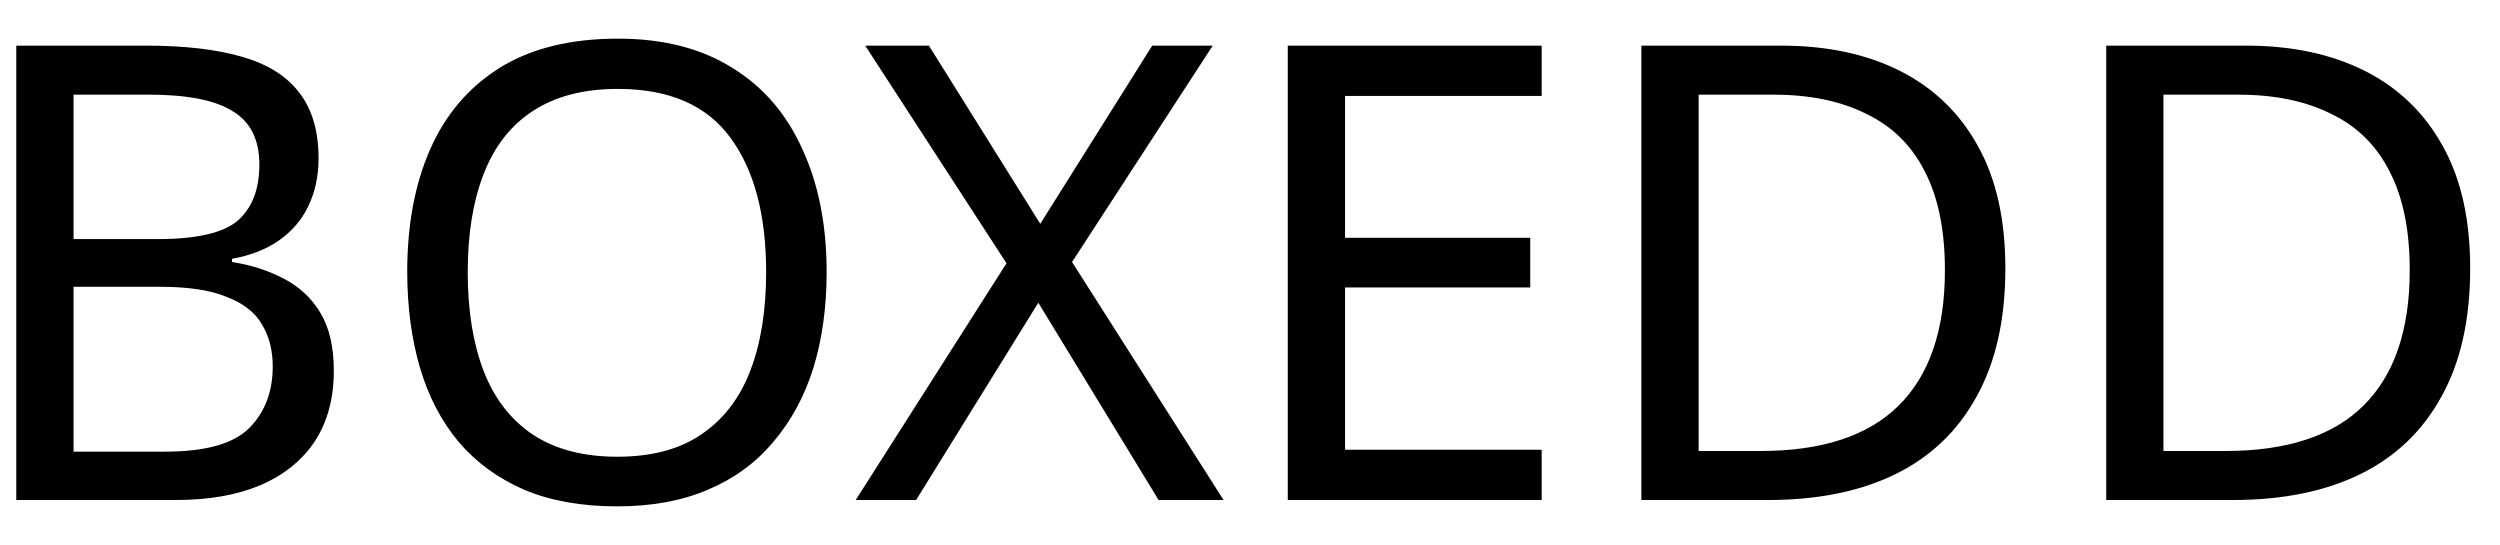 <svg width="55" height="12" viewBox="0 0 55 12" fill="none" xmlns="http://www.w3.org/2000/svg">
<path d="M3.214 1.004C4.045 1.004 4.74 1.083 5.3 1.242C5.869 1.401 6.294 1.662 6.574 2.026C6.863 2.39 7.008 2.875 7.008 3.482C7.008 3.874 6.933 4.224 6.784 4.532C6.644 4.831 6.429 5.083 6.14 5.288C5.86 5.484 5.515 5.619 5.104 5.694V5.764C5.524 5.829 5.902 5.951 6.238 6.128C6.583 6.305 6.854 6.557 7.05 6.884C7.246 7.211 7.344 7.635 7.344 8.158C7.344 8.765 7.204 9.283 6.924 9.712C6.644 10.132 6.243 10.454 5.72 10.678C5.207 10.893 4.591 11 3.872 11H0.358V1.004H3.214ZM3.466 5.26C4.325 5.26 4.913 5.125 5.23 4.854C5.547 4.574 5.706 4.163 5.706 3.622C5.706 3.071 5.51 2.679 5.118 2.446C4.735 2.203 4.119 2.082 3.27 2.082H1.618V5.26H3.466ZM1.618 6.31V9.936H3.634C4.521 9.936 5.137 9.763 5.482 9.418C5.827 9.073 6 8.62 6 8.06C6 7.705 5.921 7.397 5.762 7.136C5.613 6.875 5.356 6.674 4.992 6.534C4.637 6.385 4.152 6.31 3.536 6.31H1.618ZM18.186 5.988C18.186 6.763 18.087 7.467 17.892 8.102C17.695 8.727 17.401 9.269 17.009 9.726C16.627 10.183 16.146 10.533 15.568 10.776C14.998 11.019 14.335 11.14 13.579 11.14C12.796 11.14 12.114 11.019 11.536 10.776C10.957 10.524 10.476 10.174 10.094 9.726C9.711 9.269 9.426 8.723 9.239 8.088C9.053 7.453 8.959 6.749 8.959 5.974C8.959 4.947 9.127 4.051 9.463 3.286C9.799 2.521 10.308 1.923 10.989 1.494C11.68 1.065 12.548 0.85 13.594 0.85C14.592 0.85 15.432 1.065 16.113 1.494C16.795 1.914 17.308 2.511 17.654 3.286C18.008 4.051 18.186 4.952 18.186 5.988ZM10.29 5.988C10.29 6.828 10.406 7.551 10.639 8.158C10.873 8.765 11.232 9.231 11.717 9.558C12.212 9.885 12.833 10.048 13.579 10.048C14.335 10.048 14.951 9.885 15.428 9.558C15.913 9.231 16.272 8.765 16.506 8.158C16.739 7.551 16.855 6.828 16.855 5.988C16.855 4.728 16.594 3.743 16.072 3.034C15.549 2.315 14.723 1.956 13.594 1.956C12.838 1.956 12.212 2.119 11.717 2.446C11.232 2.763 10.873 3.225 10.639 3.832C10.406 4.429 10.29 5.148 10.29 5.988ZM26.918 11H25.489L22.843 6.66L20.155 11H18.826L22.143 5.792L19.035 1.004H20.436L22.886 4.924L25.349 1.004H26.68L23.585 5.764L26.918 11ZM33.917 11H28.331V1.004H33.917V2.11H29.591V5.232H33.665V6.324H29.591V9.894H33.917V11ZM44.118 5.904C44.118 7.024 43.908 7.962 43.488 8.718C43.077 9.474 42.485 10.043 41.71 10.426C40.935 10.809 39.997 11 38.896 11H36.11V1.004H39.19C40.198 1.004 41.071 1.191 41.808 1.564C42.545 1.937 43.115 2.488 43.516 3.216C43.917 3.935 44.118 4.831 44.118 5.904ZM42.788 5.946C42.788 5.059 42.639 4.331 42.34 3.762C42.051 3.193 41.621 2.773 41.052 2.502C40.492 2.222 39.811 2.082 39.008 2.082H37.37V9.922H38.728C40.081 9.922 41.094 9.591 41.766 8.928C42.447 8.256 42.788 7.262 42.788 5.946ZM54.344 5.904C54.344 7.024 54.135 7.962 53.715 8.718C53.304 9.474 52.711 10.043 51.937 10.426C51.162 10.809 50.224 11 49.123 11H46.337V1.004H49.416C50.425 1.004 51.297 1.191 52.035 1.564C52.772 1.937 53.341 2.488 53.742 3.216C54.144 3.935 54.344 4.831 54.344 5.904ZM53.014 5.946C53.014 5.059 52.865 4.331 52.566 3.762C52.277 3.193 51.848 2.773 51.279 2.502C50.718 2.222 50.037 2.082 49.234 2.082H47.596V9.922H48.955C50.308 9.922 51.321 9.591 51.992 8.928C52.674 8.256 53.014 7.262 53.014 5.946Z" fill="black"/>
</svg>
